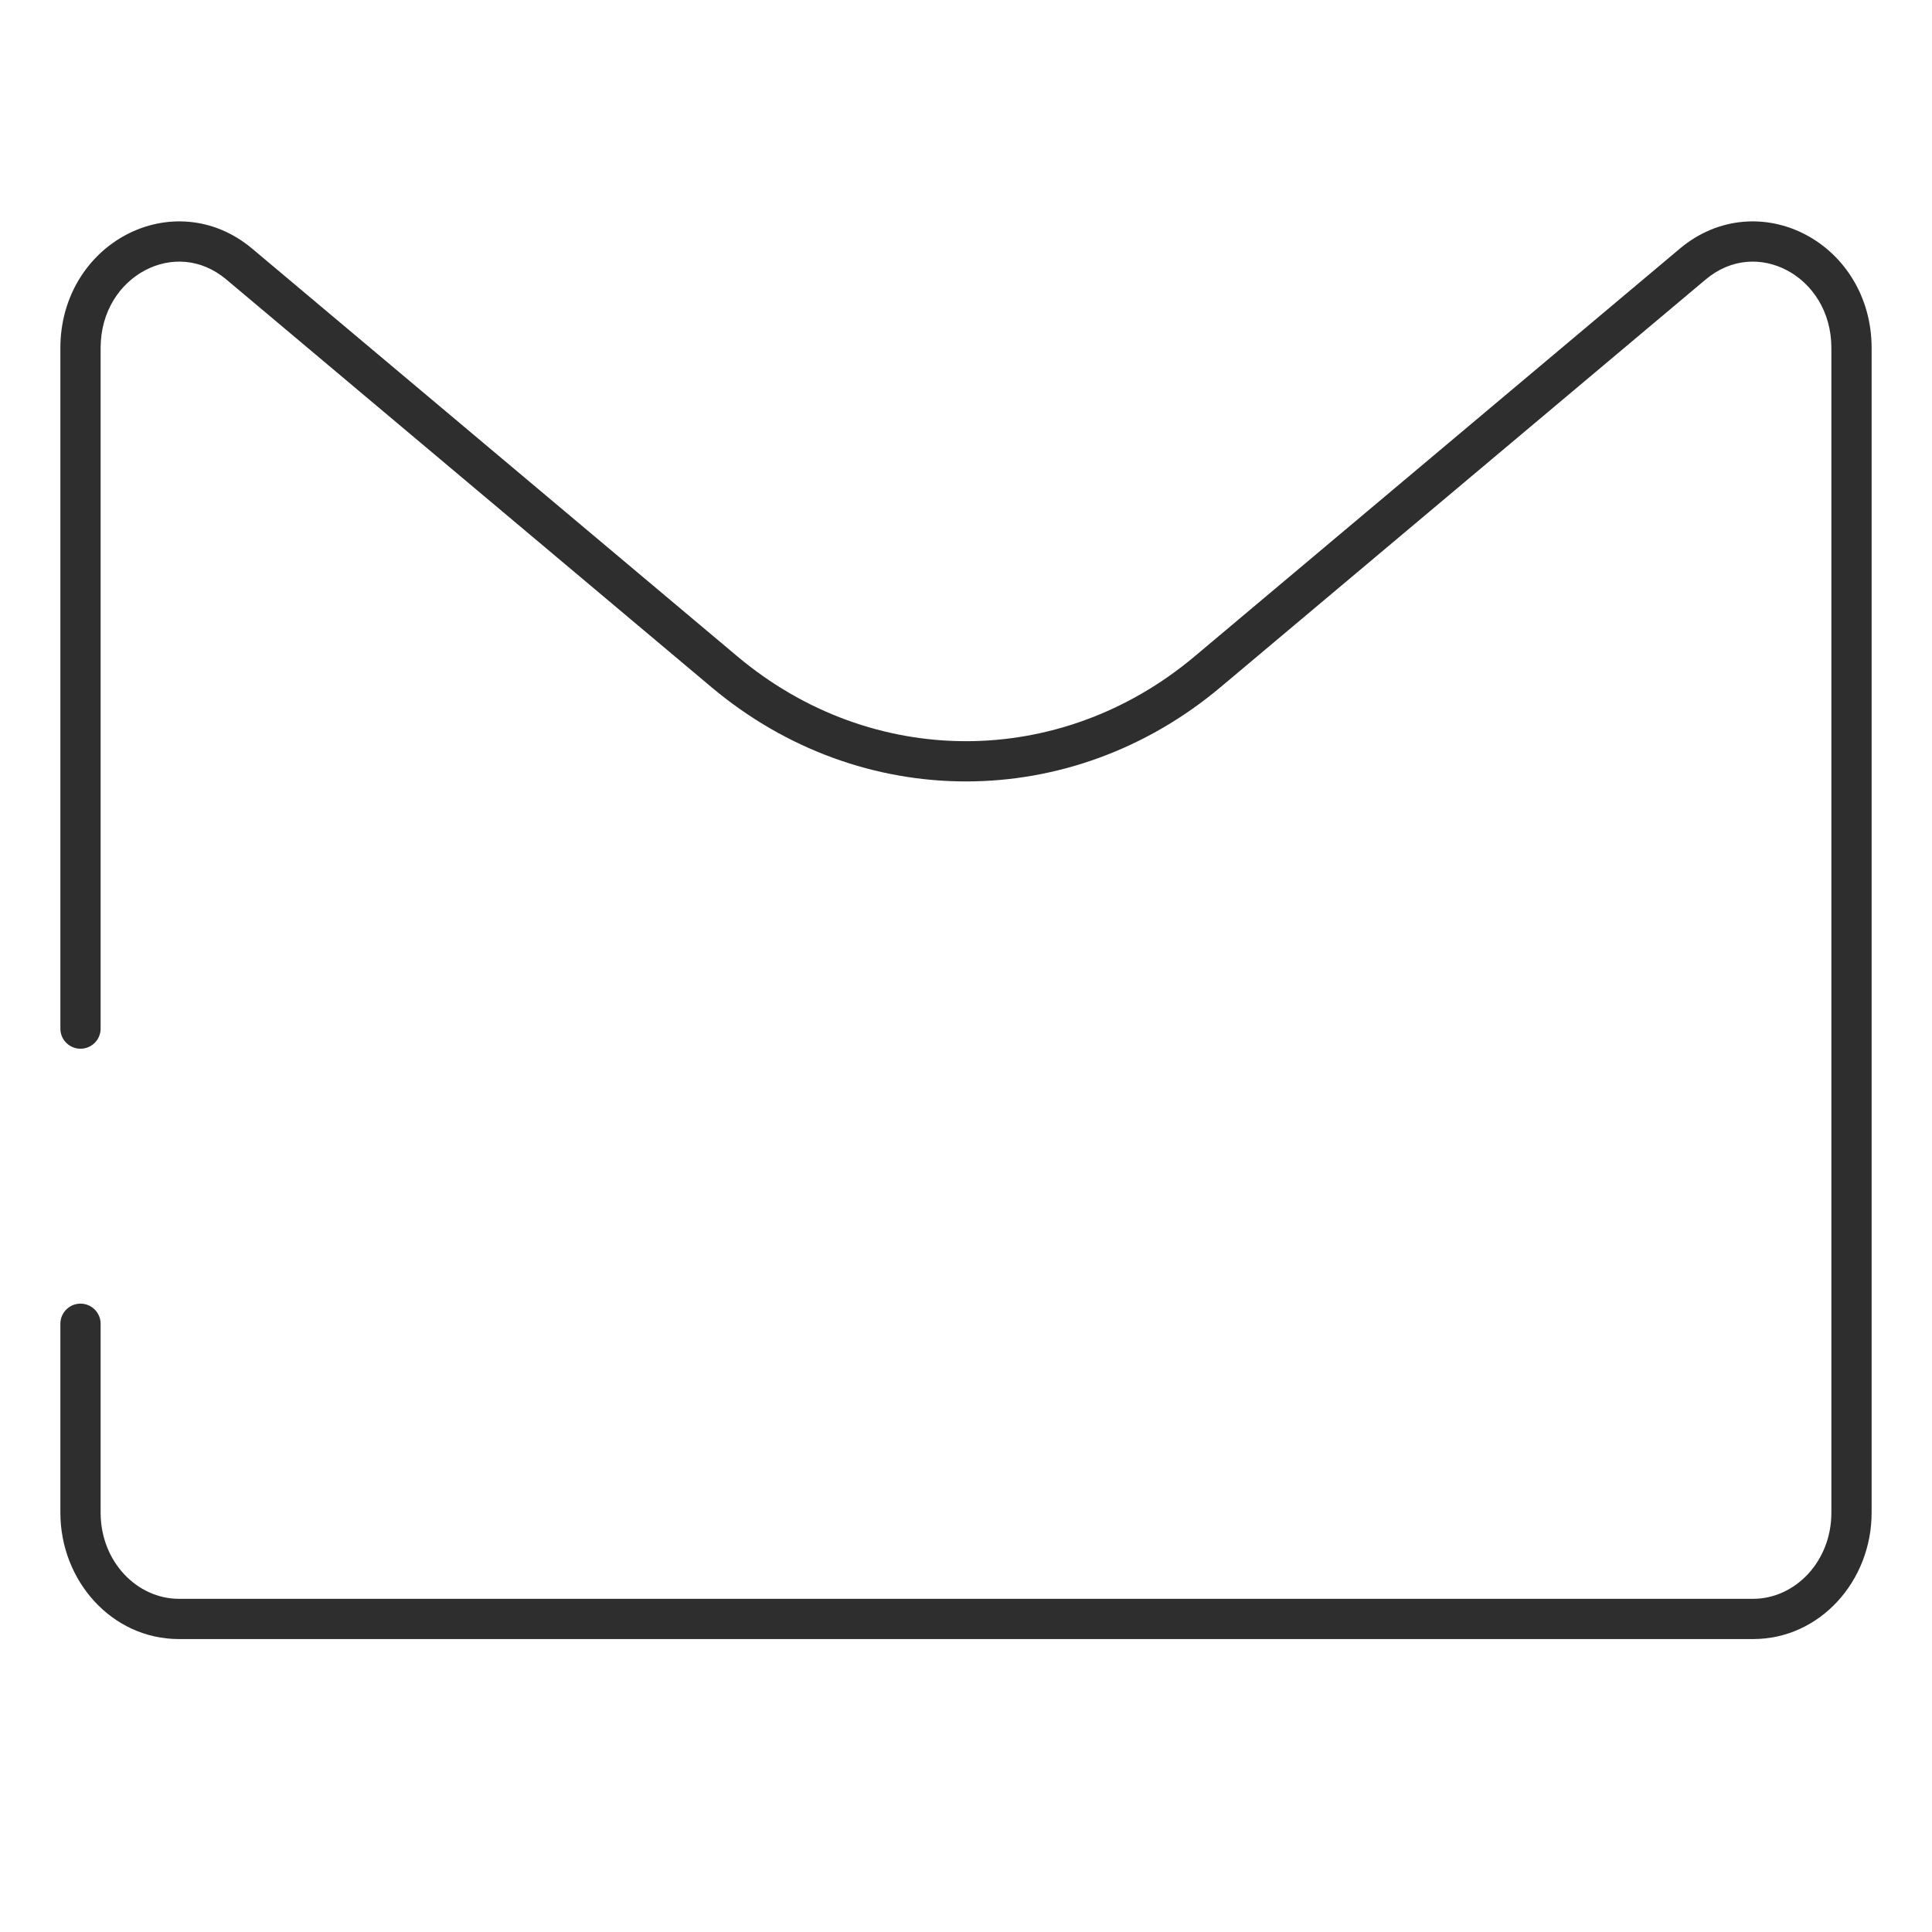 <svg width="72" height="72" viewBox="0 0 72 72" fill="none" xmlns="http://www.w3.org/2000/svg">
<path d="M26.995 25.034L26.513 25.608L26.995 25.034ZM8.918 9.842L9.4 9.268L9.4 9.268L8.918 9.842ZM3 12.969H2.25H3ZM2.25 38.333C2.25 38.748 2.586 39.083 3 39.083C3.414 39.083 3.75 38.748 3.75 38.333H2.25ZM45.005 25.034L45.487 25.608L45.005 25.034ZM63.082 9.842L63.565 10.416V10.416L63.082 9.842ZM69 12.969H68.25H69ZM69 56.372H69.75H69ZM65.333 60.333V61.083V60.333ZM6.667 60.333V59.583V60.333ZM3 56.372H3.75H3ZM3.75 49.333C3.75 48.919 3.414 48.583 3 48.583C2.586 48.583 2.25 48.919 2.25 49.333H3.75ZM27.478 24.46L9.4 9.268L8.435 10.416L26.513 25.608L27.478 24.46ZM2.25 12.969L2.25 38.333H3.75L3.75 12.969H2.25ZM45.487 25.608L63.565 10.416L62.6 9.268L44.522 24.46L45.487 25.608ZM68.25 12.969V56.372H69.75V12.969H68.25ZM65.333 59.583L6.667 59.583L6.667 61.083L65.333 61.083V59.583ZM3.75 56.372L3.75 49.333H2.25L2.25 56.372H3.75ZM68.25 56.372C68.25 58.201 66.891 59.583 65.333 59.583V61.083C67.826 61.083 69.75 58.918 69.75 56.372H68.25ZM63.565 10.416C64.519 9.614 65.666 9.583 66.594 10.073C67.528 10.567 68.25 11.601 68.25 12.969H69.75C69.75 11.04 68.717 9.499 67.295 8.747C65.866 7.992 64.054 8.046 62.6 9.268L63.565 10.416ZM9.4 9.268C7.946 8.046 6.134 7.992 4.705 8.747C3.283 9.499 2.25 11.04 2.25 12.969H3.75C3.75 11.601 4.472 10.567 5.406 10.073C6.334 9.583 7.481 9.614 8.435 10.416L9.4 9.268ZM6.667 59.583C5.109 59.583 3.75 58.201 3.75 56.372H2.25C2.25 58.918 4.174 61.083 6.667 61.083L6.667 59.583ZM26.513 25.608C32.088 30.293 39.912 30.293 45.487 25.608L44.522 24.46C39.505 28.676 32.495 28.676 27.478 24.46L26.513 25.608Z" fill="#2F2E2E"/>
</svg>
